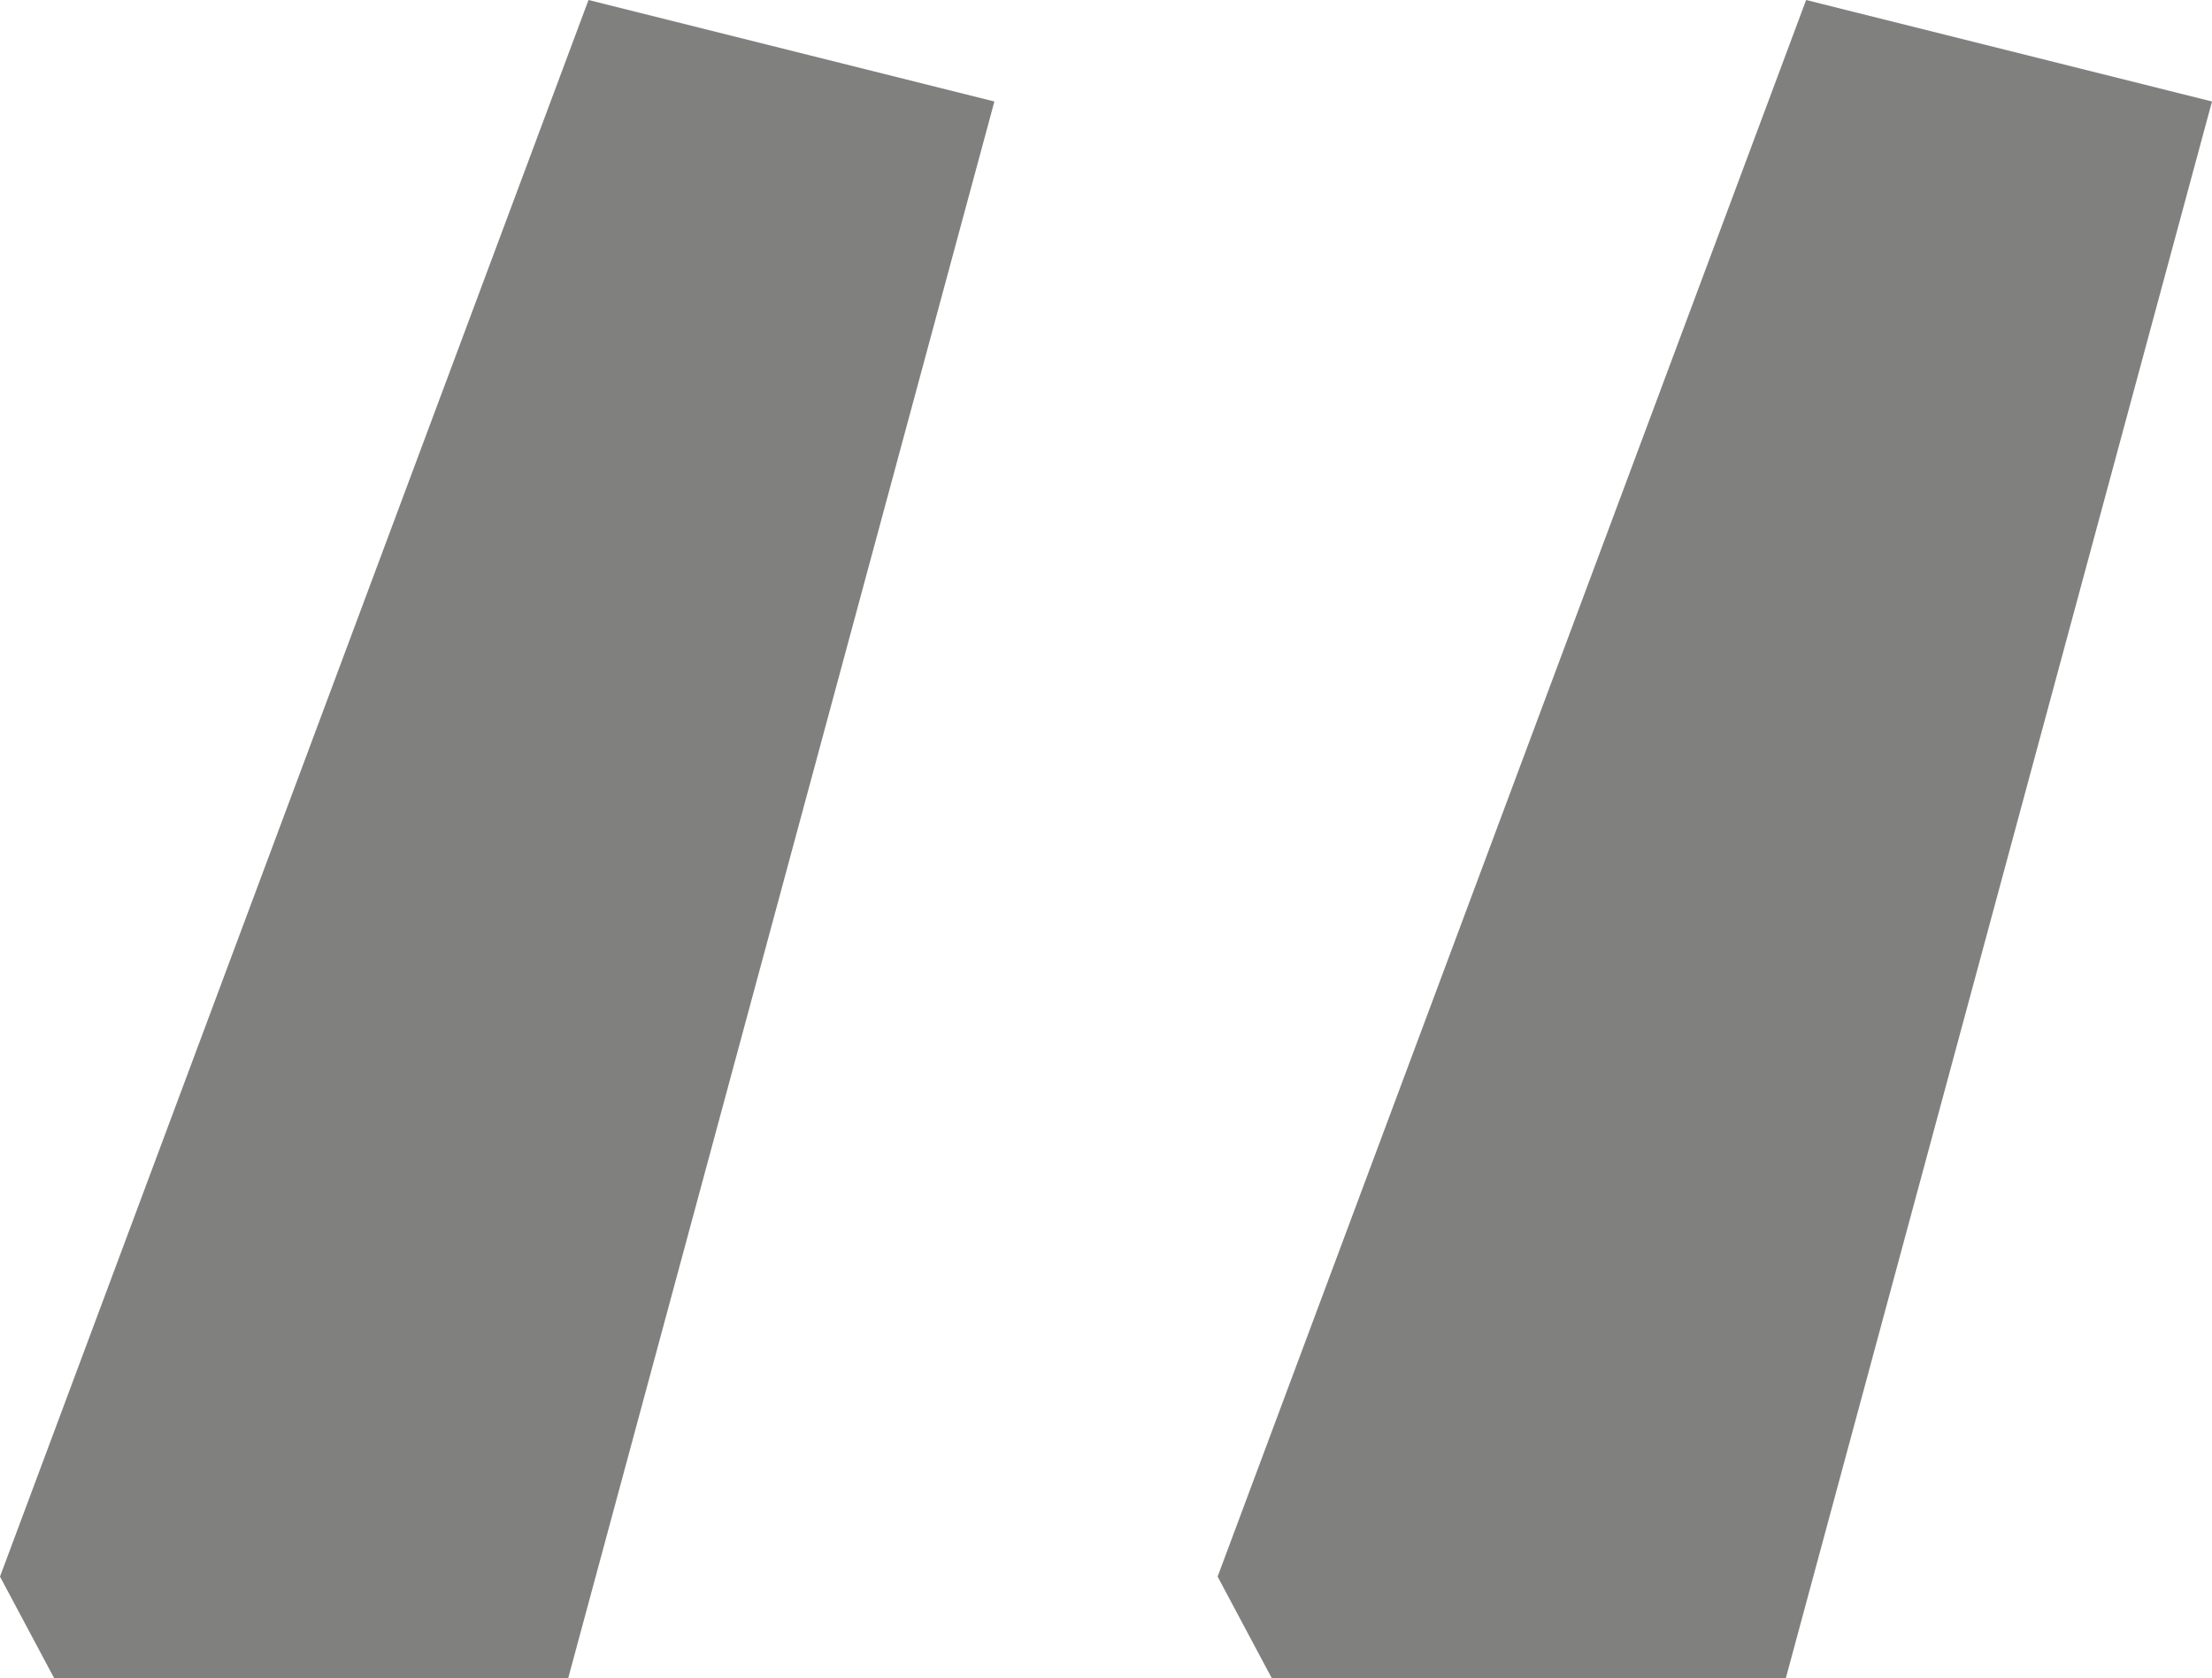 <svg width="311" height="236" viewBox="0 0 311 236" fill="none" xmlns="http://www.w3.org/2000/svg">
    <path d="M0 221.726L82.743 0L139.807 14.274L79.89 236H7.609L0 221.726ZM171.193 221.726L253.936 0L311 14.274L251.083 236H178.801L171.193 221.726Z" fill="#2C2C2B" fill-opacity="0.6"/>
</svg>

